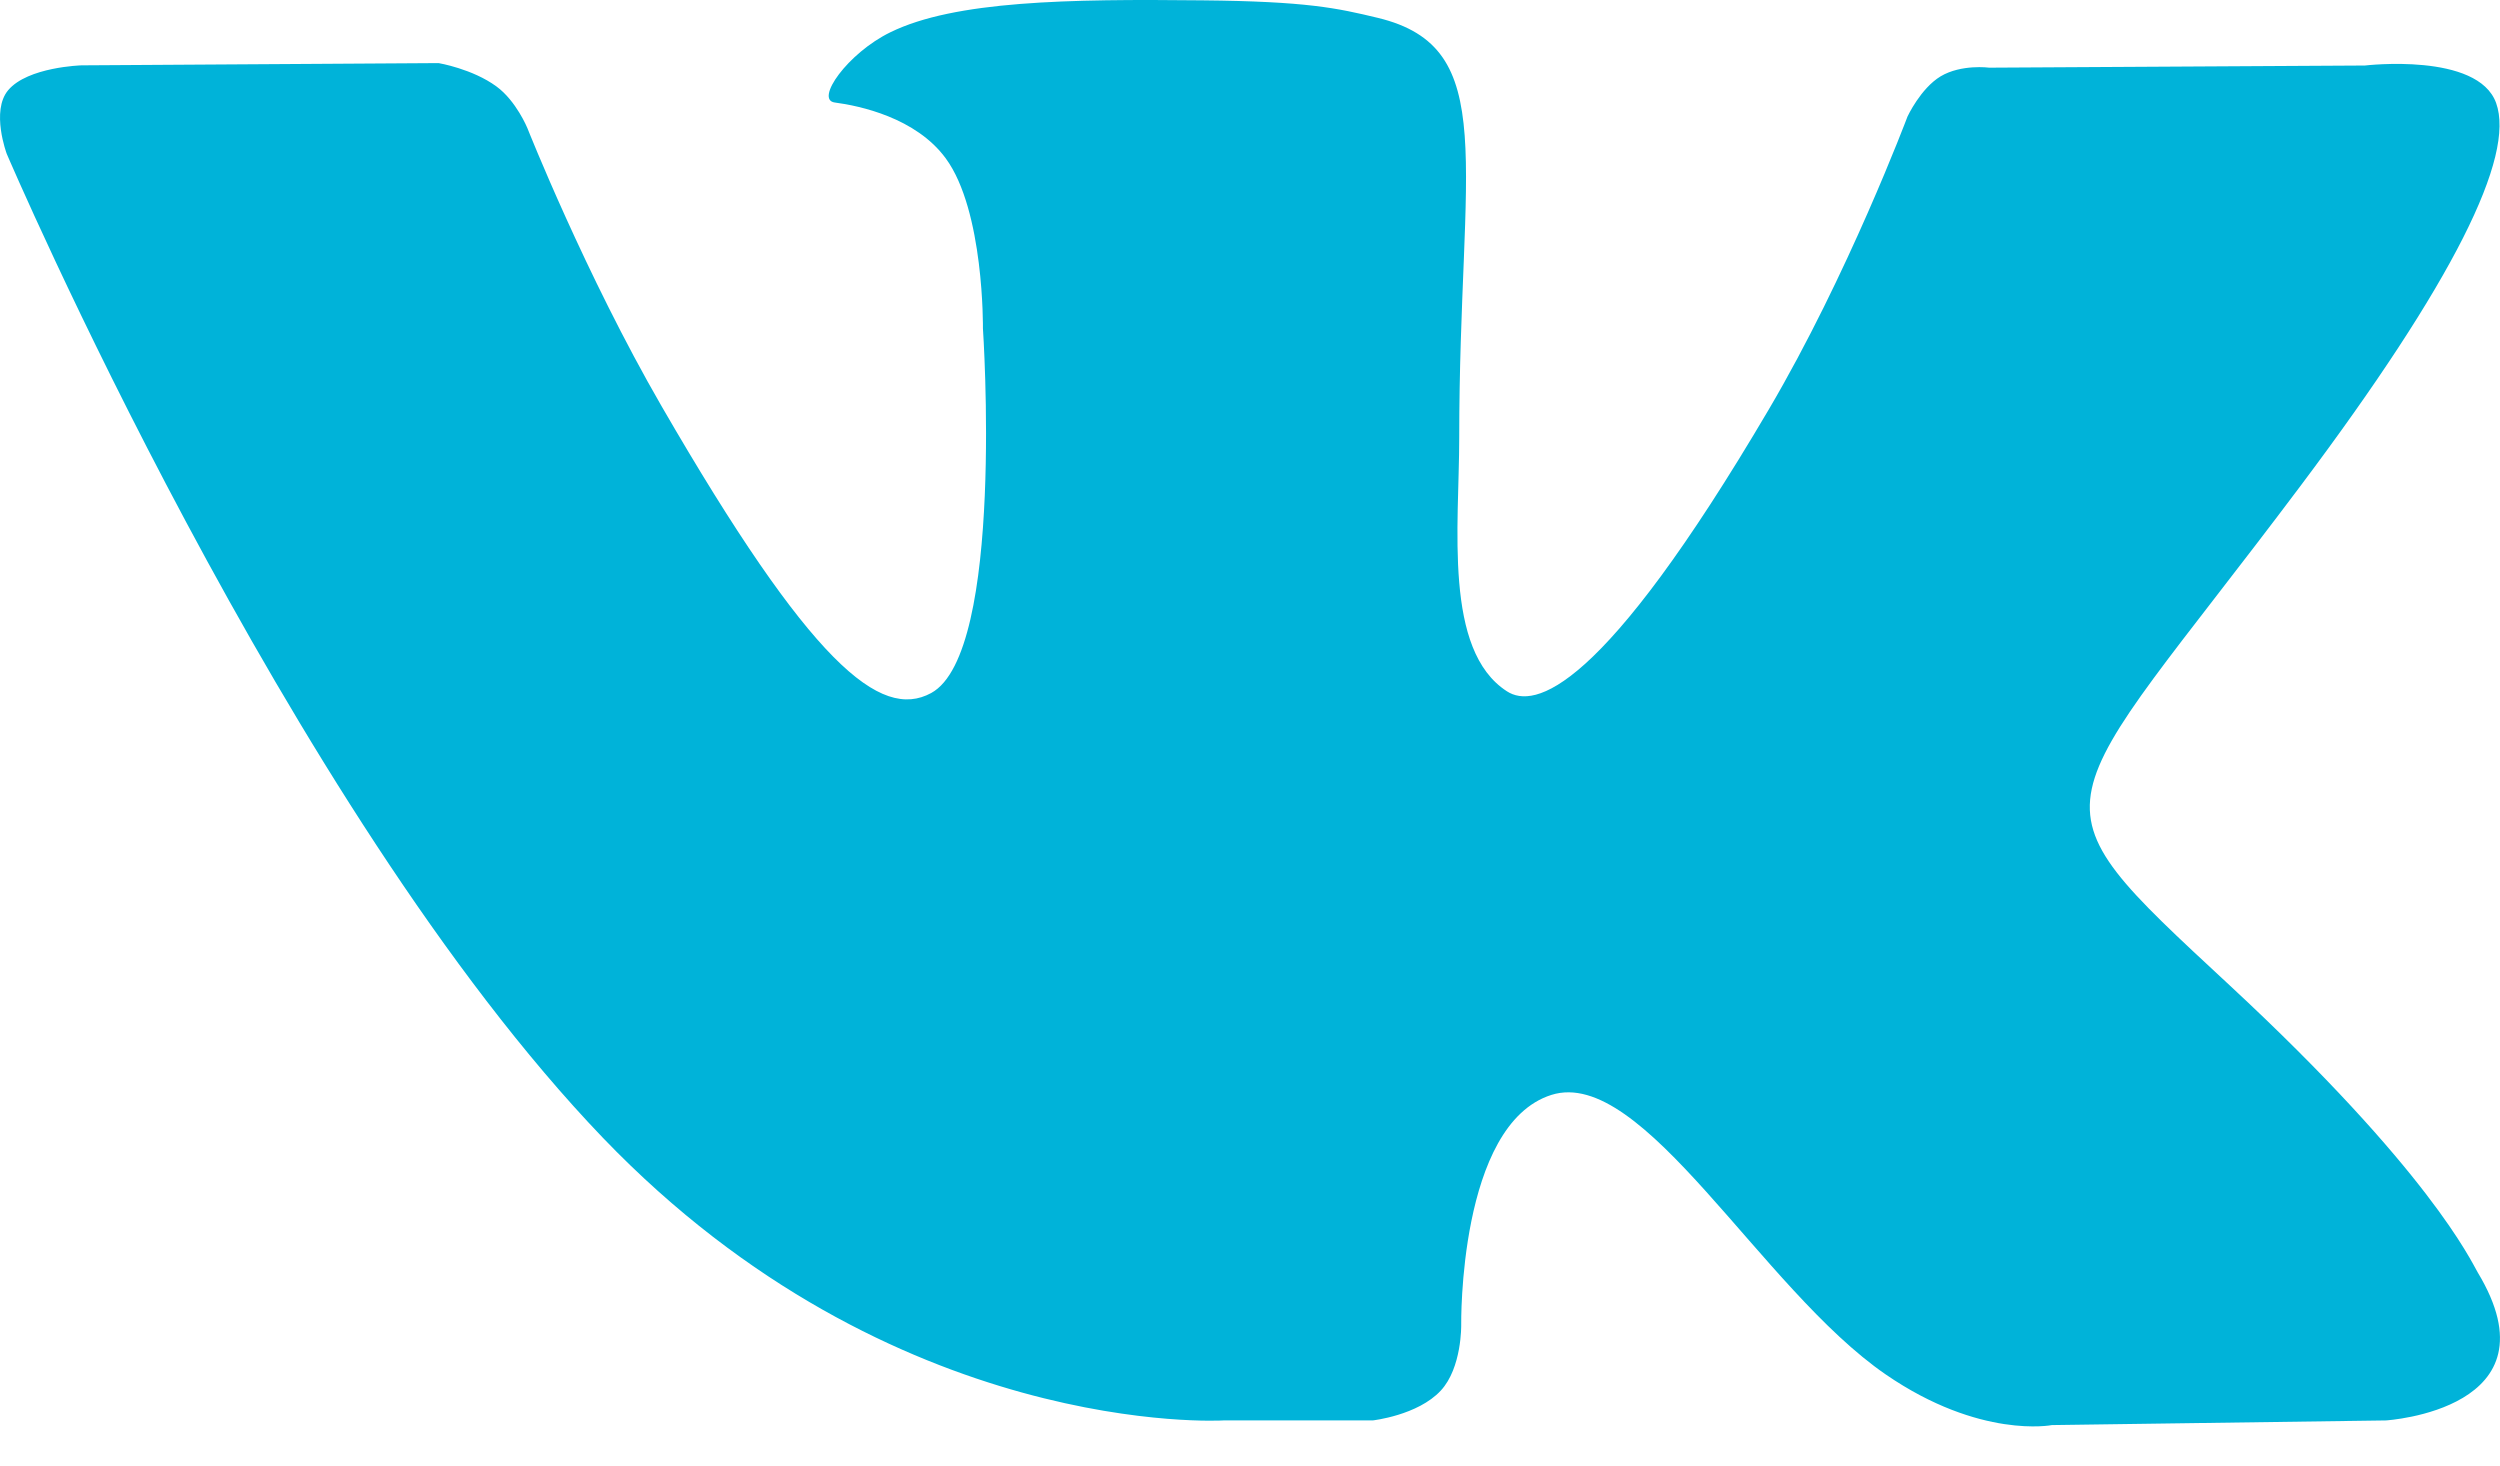 <?xml version="1.0" encoding="UTF-8"?> <svg xmlns="http://www.w3.org/2000/svg" width="29" height="17" viewBox="0 0 29 17" fill="none"> <path d="M28.741 14.759C28.664 14.628 28.181 13.58 25.861 11.427C23.432 9.172 23.759 9.538 26.684 5.639C28.466 3.265 29.178 1.815 28.955 1.195C28.743 0.604 27.433 0.76 27.433 0.76L23.075 0.785C23.075 0.785 22.753 0.742 22.512 0.885C22.278 1.026 22.127 1.352 22.127 1.352C22.127 1.352 21.437 3.19 20.516 4.753C18.575 8.05 17.797 8.224 17.48 8.019C16.742 7.543 16.927 6.101 16.927 5.079C16.927 1.883 17.411 0.551 15.982 0.207C15.508 0.093 15.159 0.016 13.947 0.004C12.392 -0.013 11.074 0.009 10.329 0.374C9.832 0.616 9.45 1.158 9.683 1.189C9.972 1.227 10.624 1.365 10.97 1.836C11.418 2.444 11.402 3.81 11.402 3.81C11.402 3.81 11.659 7.572 10.802 8.039C10.213 8.36 9.406 7.706 7.675 4.713C6.789 3.181 6.118 1.487 6.118 1.487C6.118 1.487 5.989 1.171 5.759 1.003C5.48 0.798 5.088 0.732 5.088 0.732L0.945 0.758C0.945 0.758 0.323 0.776 0.095 1.046C-0.108 1.287 0.078 1.784 0.078 1.784C0.078 1.784 3.323 9.373 6.995 13.2C10.365 16.707 14.19 16.477 14.19 16.477H15.923C15.923 16.477 16.446 16.419 16.713 16.131C16.959 15.866 16.95 15.37 16.95 15.37C16.95 15.37 16.916 13.044 17.996 12.701C19.06 12.364 20.427 14.949 21.875 15.944C22.97 16.696 23.802 16.531 23.802 16.531L27.676 16.477C27.676 16.477 29.702 16.352 28.741 14.759Z" fill="#00B3D9"></path> </svg> 